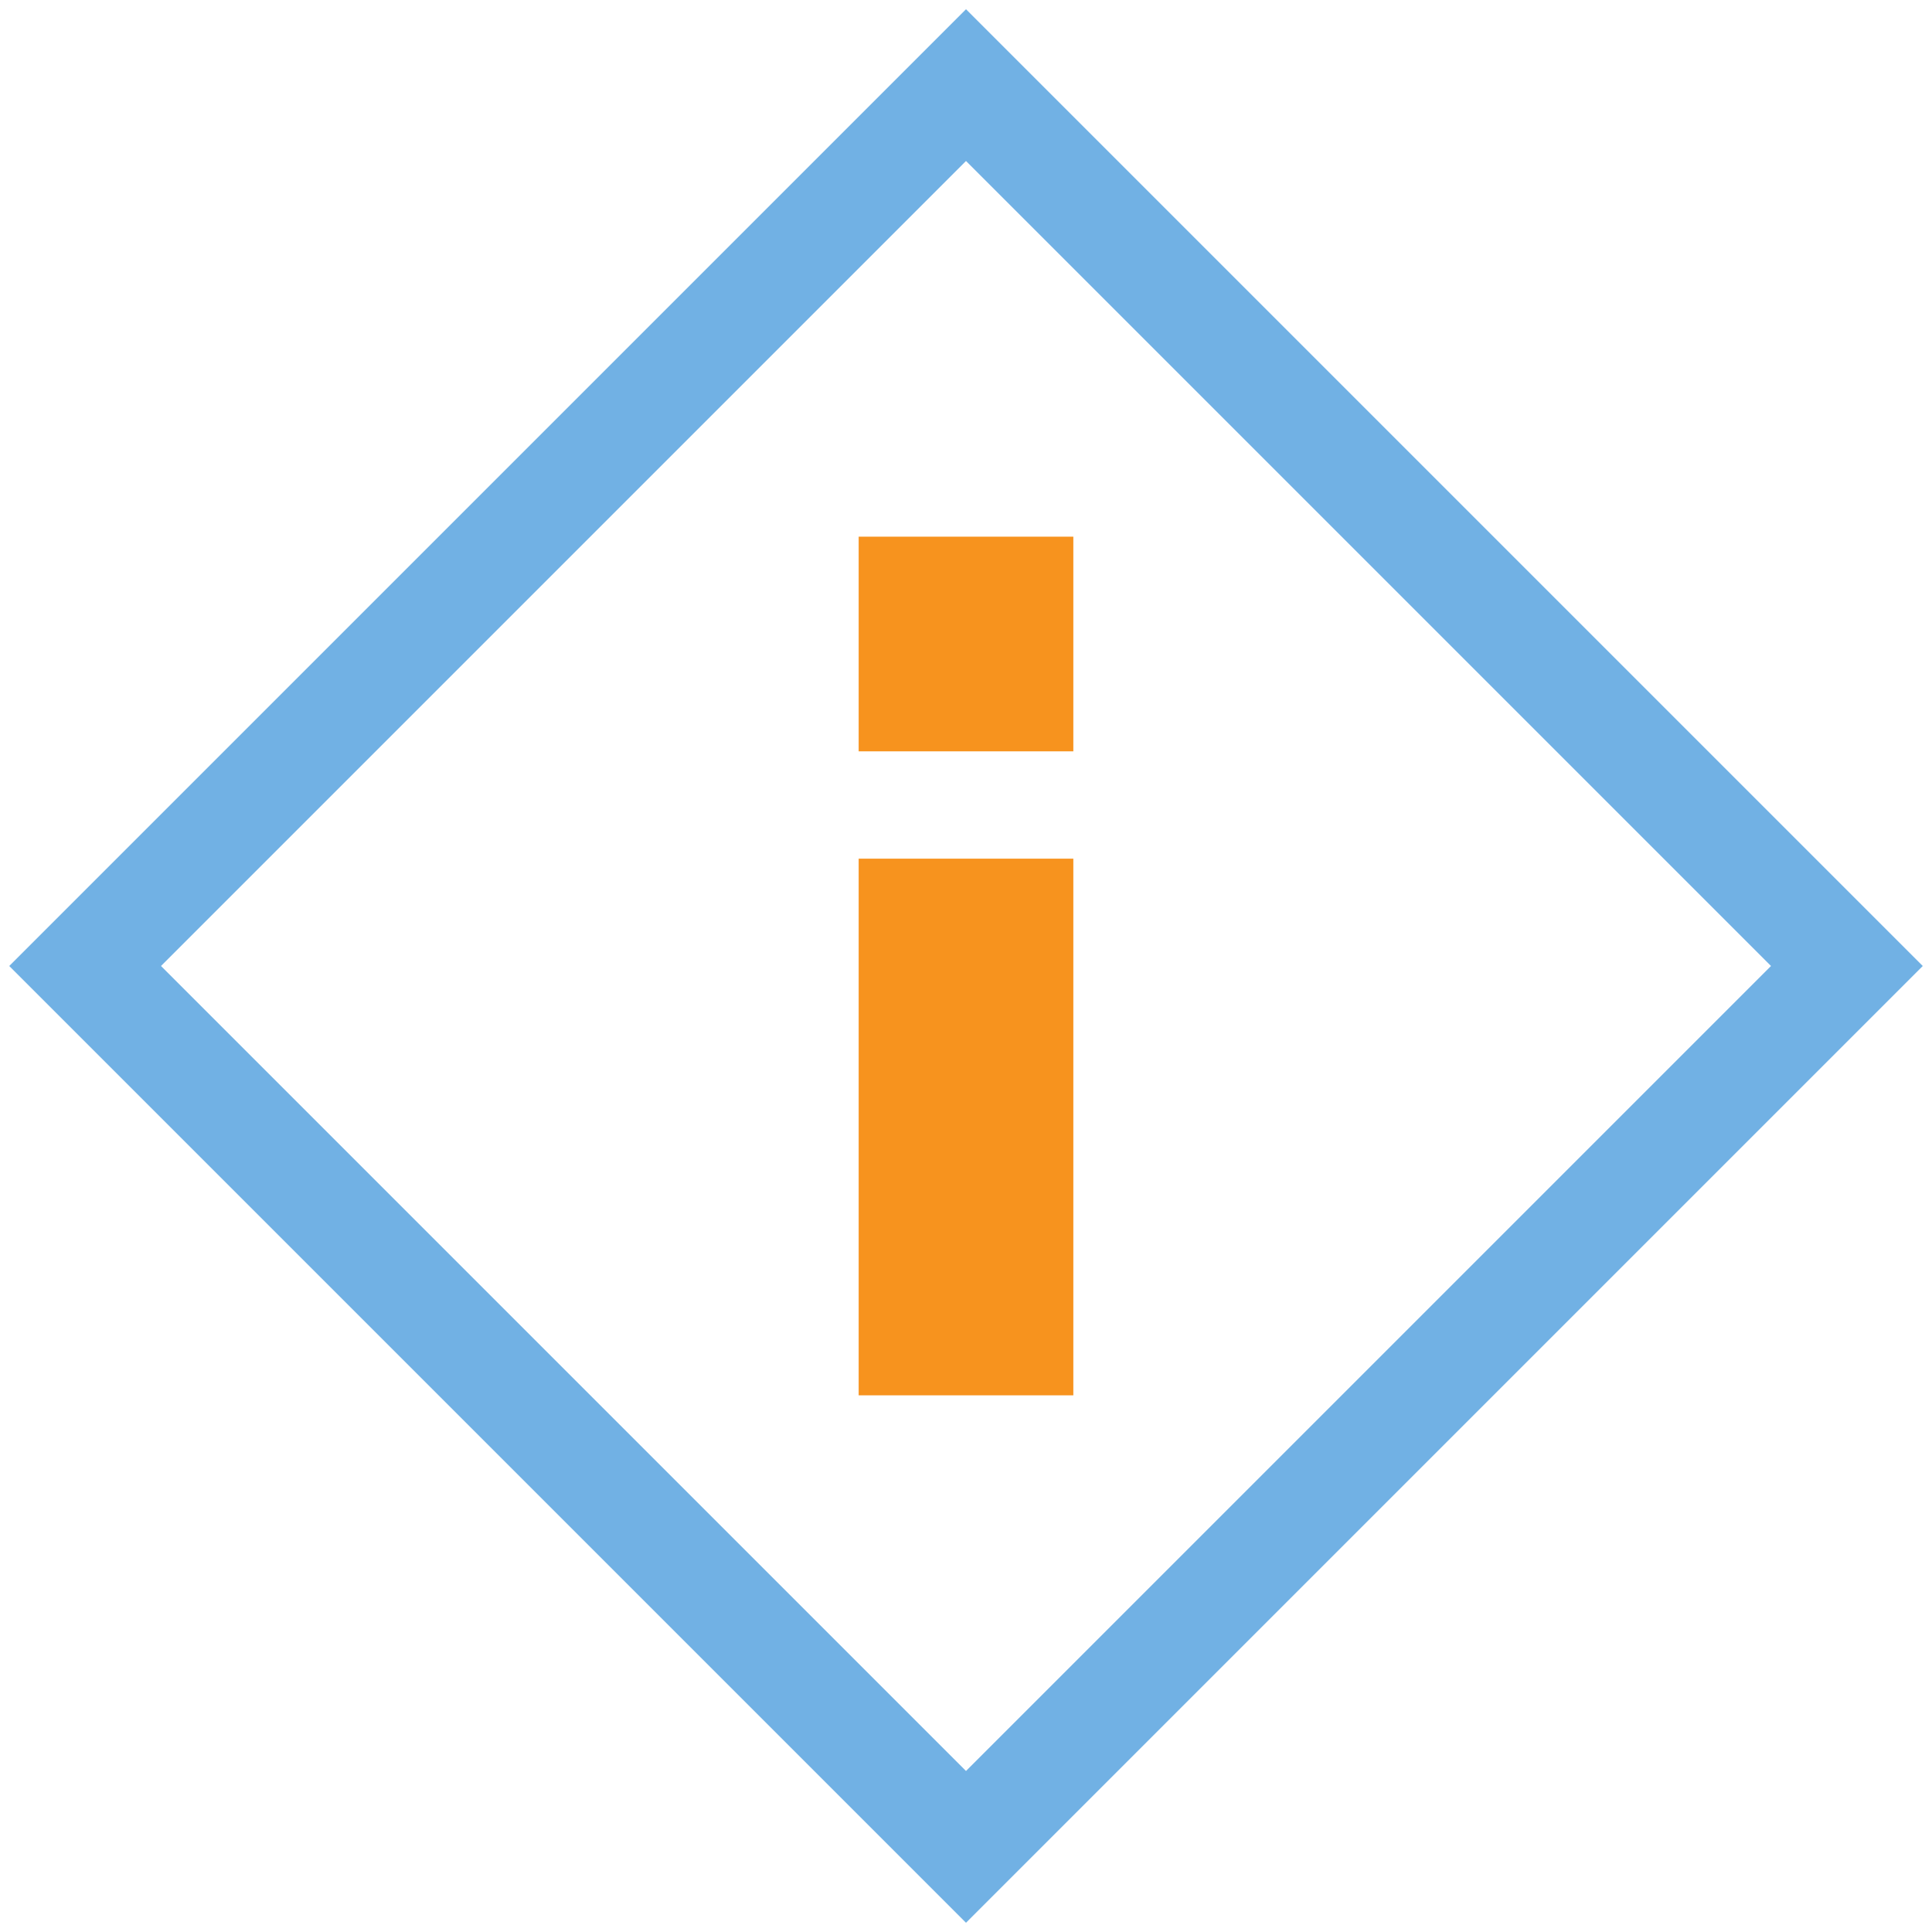 <?xml version="1.0" encoding="utf-8"?>
<!DOCTYPE svg PUBLIC "-//W3C//DTD SVG 1.1//EN" "http://www.w3.org/Graphics/SVG/1.1/DTD/svg11.dtd">
<svg version="1.1" id="img" xmlns="http://www.w3.org/2000/svg" xmlns:xlink="http://www.w3.org/1999/xlink" x="0px" y="0px"
	 width="18px" height="18px" viewBox="0 0 18 18" style="enable-background:new 0 0 18 18;" xml:space="preserve">
<g id="about.default">
	<path style="fill:#71B1E4;" d="M9,17.914L0.086,9L9,0.086L17.914,9L9,17.914z M1.5,9L9,16.5L16.5,9L9,1.5L1.5,9z"/>
	<rect x="8" y="5" style="fill:#F7931E;" width="2" height="2"/>
	<rect x="8" y="8" style="fill:#F7931E;" width="2" height="5"/>
</g>
</svg>
